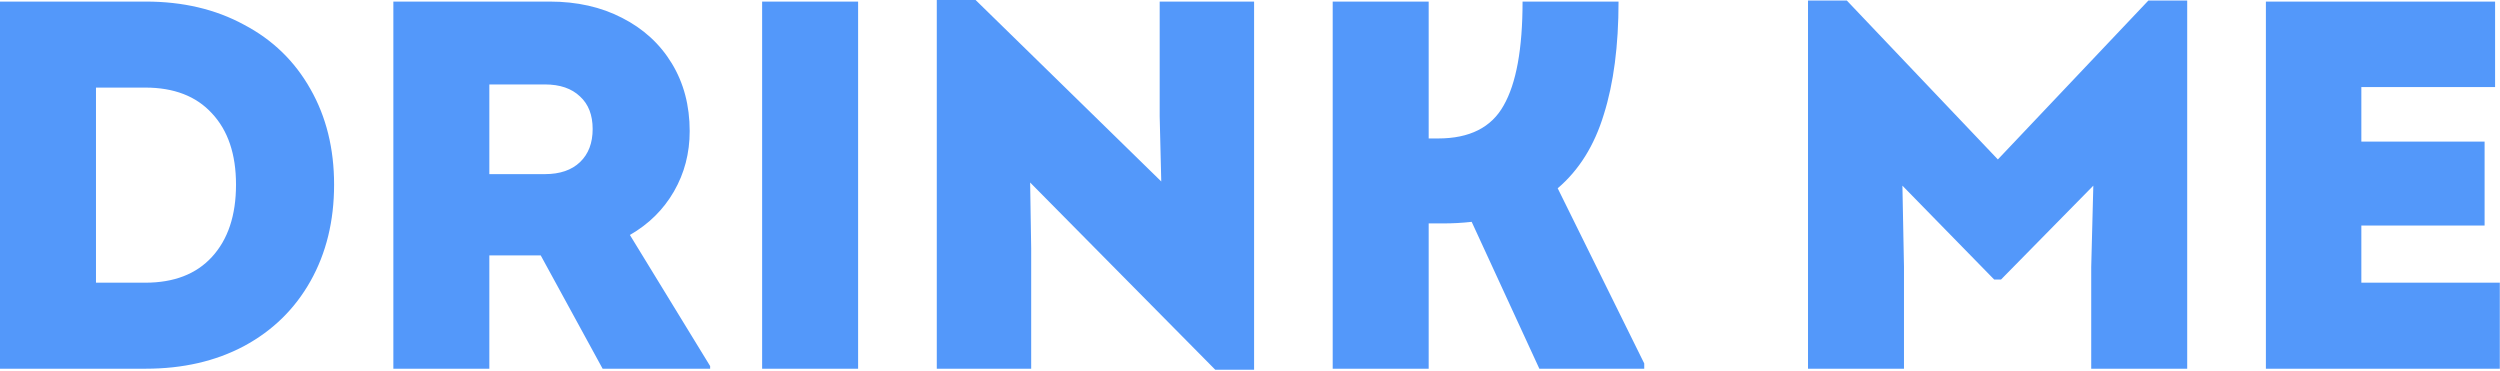 <?xml version="1.0" encoding="UTF-8"?> <svg xmlns="http://www.w3.org/2000/svg" width="1430" height="212" viewBox="0 0 1430 212" fill="none"><path d="M83.4 0.9C104.6 0.9 123.3 5.3 139.5 14.1C155.9 22.7 168.6 35 177.6 51C186.6 66.8 191.1 85 191.1 105.6C191.1 126.4 186.6 144.8 177.6 160.8C168.6 176.8 155.9 189.2 139.5 198C123.3 206.6 104.6 210.9 83.4 210.9H0V0.9H83.4ZM83.1 161.7C99.5 161.7 112.2 156.8 121.2 147C130.4 137 135 123.2 135 105.6C135 88.2 130.4 74.6 121.2 64.8C112.2 55 99.5 50.1 83.1 50.1H54.9V161.7H83.1ZM406.2 209.4V210.9H344.7L309.3 146.1H279.9V210.9H225V0.9H314.4C330 0.9 343.8 4 355.8 10.2C368 16.4 377.5 25.1 384.3 36.3C391.1 47.5 394.5 60.4 394.5 75C394.5 87.6 391.5 99.1 385.5 109.5C379.5 119.9 371.1 128.2 360.3 134.4L406.2 209.4ZM279.9 99.6H311.7C320.3 99.6 327 97.3 331.8 92.7C336.6 88.1 339 81.8 339 73.8C339 65.8 336.6 59.6 331.8 55.2C327 50.6 320.3 48.3 311.7 48.3H279.9V99.6ZM490.838 0.9V210.9H435.938V0.9H490.838ZM717.34 0.9V211.5H695.14L589.24 104.4L589.84 142.2V210.9H535.84V0H558.04L664.24 103.8L663.34 66.6V0.9H717.34ZM940.505 207.9V210.9H880.505L841.805 126.9C836.405 127.5 830.905 127.8 825.305 127.8H817.205V210.9H762.305V0.9H817.205V79.2H822.605C840.605 79.2 853.105 72.9 860.105 60.3C867.305 47.7 870.905 27.9 870.905 0.9H925.805C925.805 26.1 923.005 47.6 917.405 65.4C912.005 83.2 903.205 97.3 891.005 107.7L940.505 207.9ZM1251.08 0.3V210.9H1196.18V152.7L1197.38 106.2L1144.58 159.9H1140.68L1088.18 106.2L1089.08 152.7V210.9H1034.18V0.3H1056.38L1142.78 91.2L1228.88 0.3H1251.08ZM1429.89 161.7V210.9H1296.09V0.9H1427.19V49.8H1350.69V81H1421.19V129H1350.69V161.7H1429.89Z" fill="#5398FA"></path></svg> 
